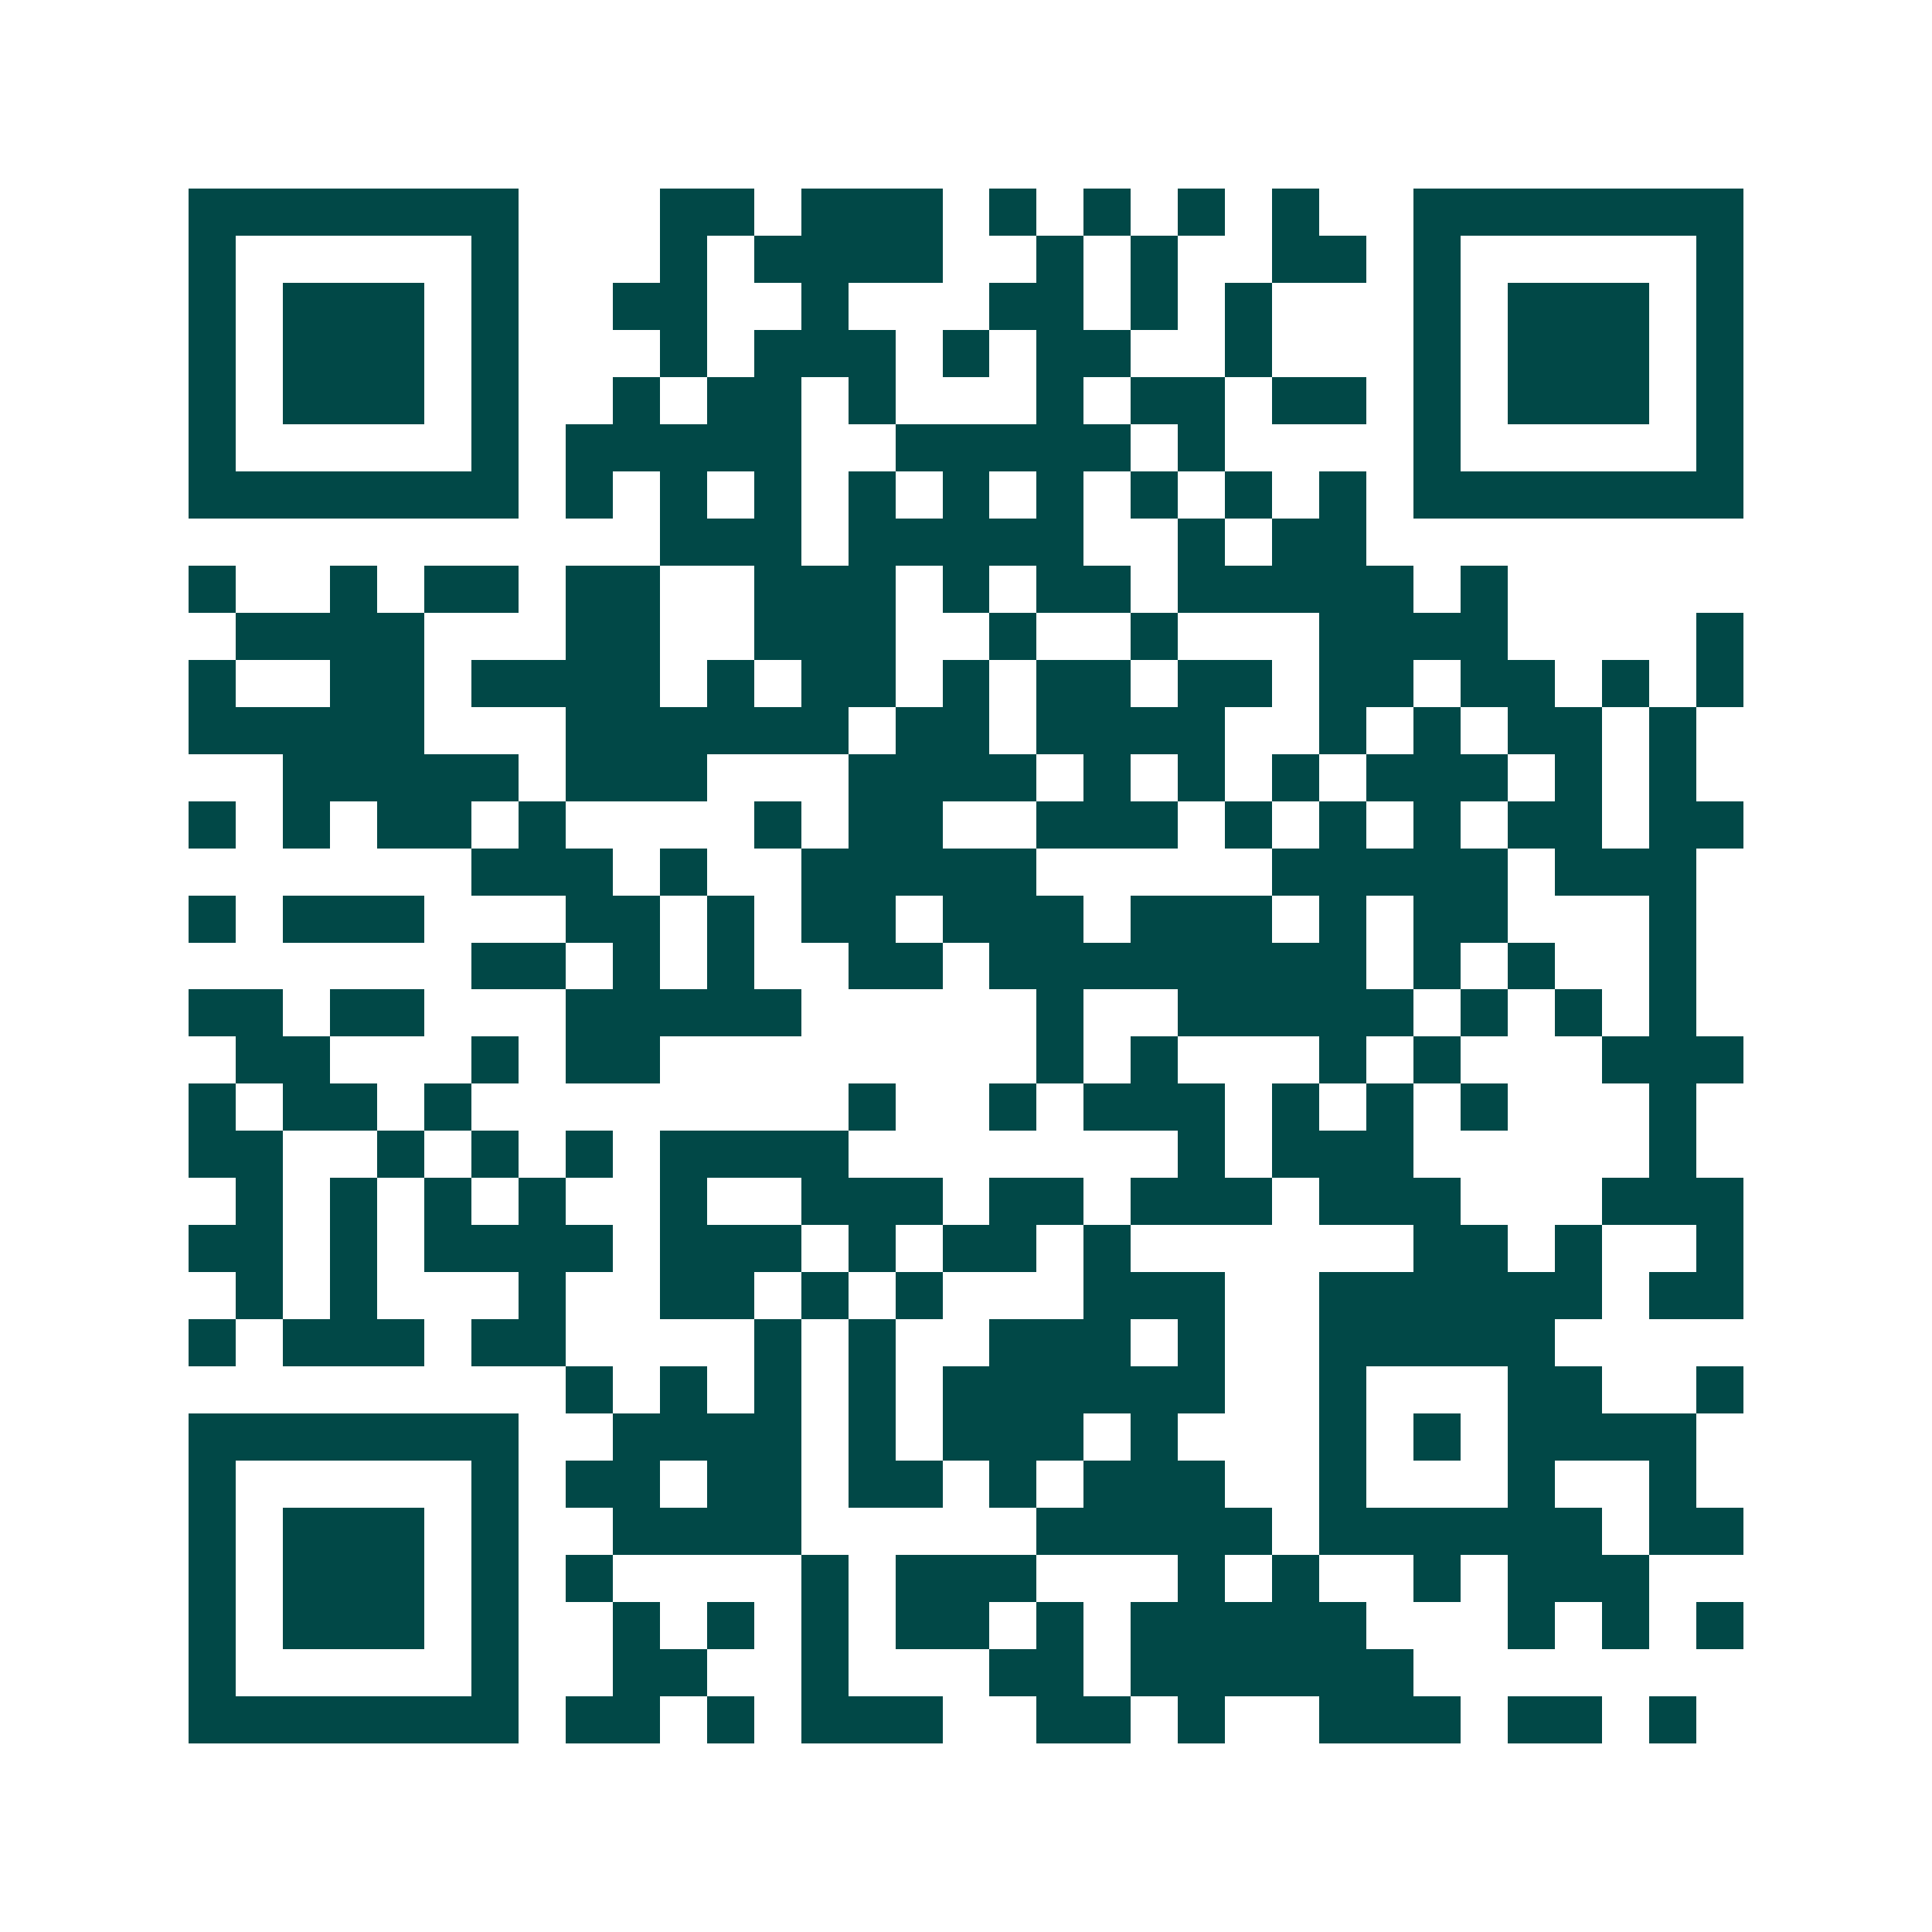 <svg xmlns="http://www.w3.org/2000/svg" width="200" height="200" viewBox="0 0 41 41" shape-rendering="crispEdges"><path fill="#ffffff" d="M0 0h41v41H0z"/><path stroke="#014847" d="M4 4.5h7m3 0h2m1 0h3m1 0h1m1 0h1m1 0h1m1 0h1m2 0h7M4 5.5h1m5 0h1m3 0h1m1 0h4m2 0h1m1 0h1m2 0h2m1 0h1m5 0h1M4 6.5h1m1 0h3m1 0h1m2 0h2m2 0h1m3 0h2m1 0h1m1 0h1m3 0h1m1 0h3m1 0h1M4 7.5h1m1 0h3m1 0h1m3 0h1m1 0h3m1 0h1m1 0h2m2 0h1m3 0h1m1 0h3m1 0h1M4 8.5h1m1 0h3m1 0h1m2 0h1m1 0h2m1 0h1m3 0h1m1 0h2m1 0h2m1 0h1m1 0h3m1 0h1M4 9.5h1m5 0h1m1 0h5m2 0h5m1 0h1m4 0h1m5 0h1M4 10.5h7m1 0h1m1 0h1m1 0h1m1 0h1m1 0h1m1 0h1m1 0h1m1 0h1m1 0h1m1 0h7M14 11.5h3m1 0h5m2 0h1m1 0h2M4 12.5h1m2 0h1m1 0h2m1 0h2m2 0h3m1 0h1m1 0h2m1 0h5m1 0h1M5 13.5h4m3 0h2m2 0h3m2 0h1m2 0h1m3 0h4m4 0h1M4 14.5h1m2 0h2m1 0h4m1 0h1m1 0h2m1 0h1m1 0h2m1 0h2m1 0h2m1 0h2m1 0h1m1 0h1M4 15.5h5m3 0h6m1 0h2m1 0h4m2 0h1m1 0h1m1 0h2m1 0h1M6 16.5h5m1 0h3m3 0h4m1 0h1m1 0h1m1 0h1m1 0h3m1 0h1m1 0h1M4 17.5h1m1 0h1m1 0h2m1 0h1m4 0h1m1 0h2m2 0h3m1 0h1m1 0h1m1 0h1m1 0h2m1 0h2M10 18.5h3m1 0h1m2 0h5m5 0h5m1 0h3M4 19.5h1m1 0h3m3 0h2m1 0h1m1 0h2m1 0h3m1 0h3m1 0h1m1 0h2m3 0h1M10 20.5h2m1 0h1m1 0h1m2 0h2m1 0h8m1 0h1m1 0h1m2 0h1M4 21.5h2m1 0h2m3 0h5m5 0h1m2 0h5m1 0h1m1 0h1m1 0h1M5 22.5h2m3 0h1m1 0h2m8 0h1m1 0h1m3 0h1m1 0h1m3 0h3M4 23.5h1m1 0h2m1 0h1m8 0h1m2 0h1m1 0h3m1 0h1m1 0h1m1 0h1m3 0h1M4 24.5h2m2 0h1m1 0h1m1 0h1m1 0h4m7 0h1m1 0h3m5 0h1M5 25.5h1m1 0h1m1 0h1m1 0h1m2 0h1m2 0h3m1 0h2m1 0h3m1 0h3m3 0h3M4 26.5h2m1 0h1m1 0h4m1 0h3m1 0h1m1 0h2m1 0h1m6 0h2m1 0h1m2 0h1M5 27.5h1m1 0h1m3 0h1m2 0h2m1 0h1m1 0h1m3 0h3m2 0h6m1 0h2M4 28.5h1m1 0h3m1 0h2m4 0h1m1 0h1m2 0h3m1 0h1m2 0h5M12 29.5h1m1 0h1m1 0h1m1 0h1m1 0h6m2 0h1m3 0h2m2 0h1M4 30.5h7m2 0h4m1 0h1m1 0h3m1 0h1m3 0h1m1 0h1m1 0h4M4 31.5h1m5 0h1m1 0h2m1 0h2m1 0h2m1 0h1m1 0h3m2 0h1m3 0h1m2 0h1M4 32.5h1m1 0h3m1 0h1m2 0h4m5 0h5m1 0h6m1 0h2M4 33.5h1m1 0h3m1 0h1m1 0h1m4 0h1m1 0h3m3 0h1m1 0h1m2 0h1m1 0h3M4 34.5h1m1 0h3m1 0h1m2 0h1m1 0h1m1 0h1m1 0h2m1 0h1m1 0h5m3 0h1m1 0h1m1 0h1M4 35.5h1m5 0h1m2 0h2m2 0h1m3 0h2m1 0h6M4 36.5h7m1 0h2m1 0h1m1 0h3m2 0h2m1 0h1m2 0h3m1 0h2m1 0h1"/></svg>
